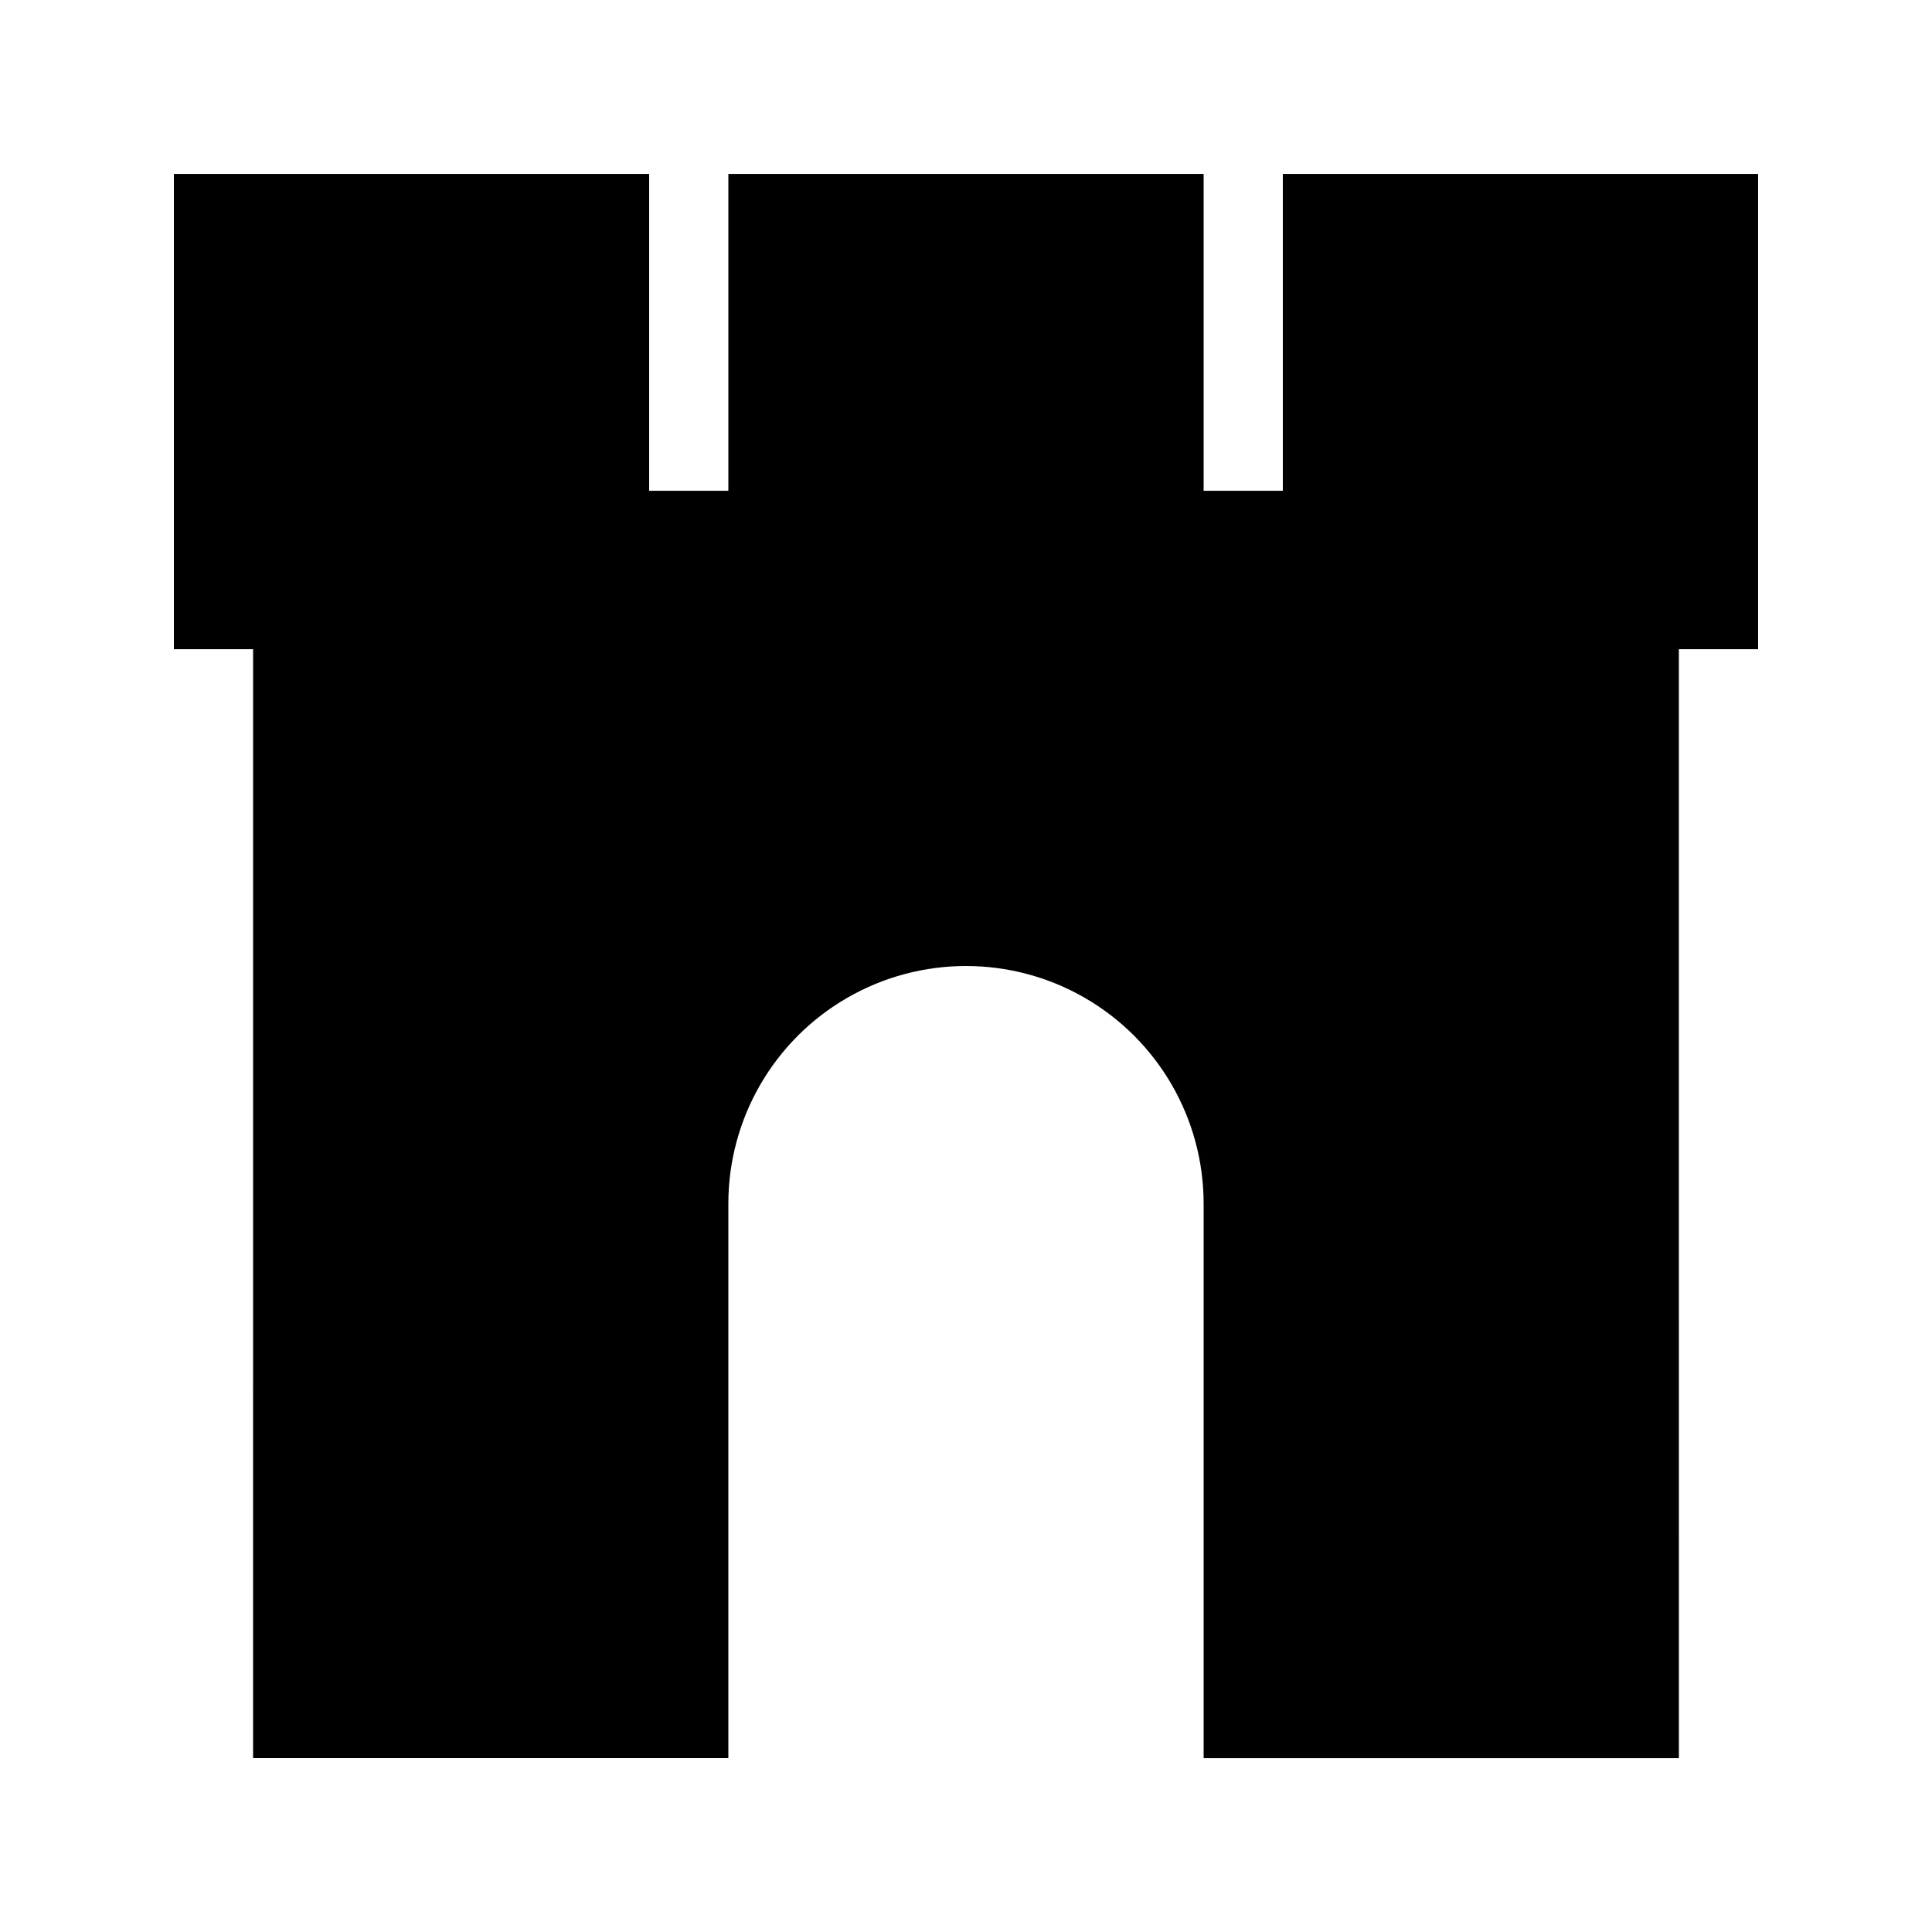 <?xml version="1.0" encoding="UTF-8"?>
<!-- Uploaded to: SVG Repo, www.svgrepo.com, Generator: SVG Repo Mixer Tools -->
<svg fill="#000000" width="800px" height="800px" version="1.1" viewBox="144 144 512 512" xmlns="http://www.w3.org/2000/svg">
 <path d="m211.07 609.92h125.95v-146.94c0-22.5 12.004-43.293 31.488-54.539 19.484-11.25 43.488-11.25 62.977 0 19.484 11.246 31.488 32.039 31.488 54.539v146.95h125.95l-0.004-293.89h20.992v-125.95h-125.95v83.969h-20.988v-83.969h-125.95v83.969h-20.992v-83.969h-125.95v125.95h20.992z"/>
</svg>